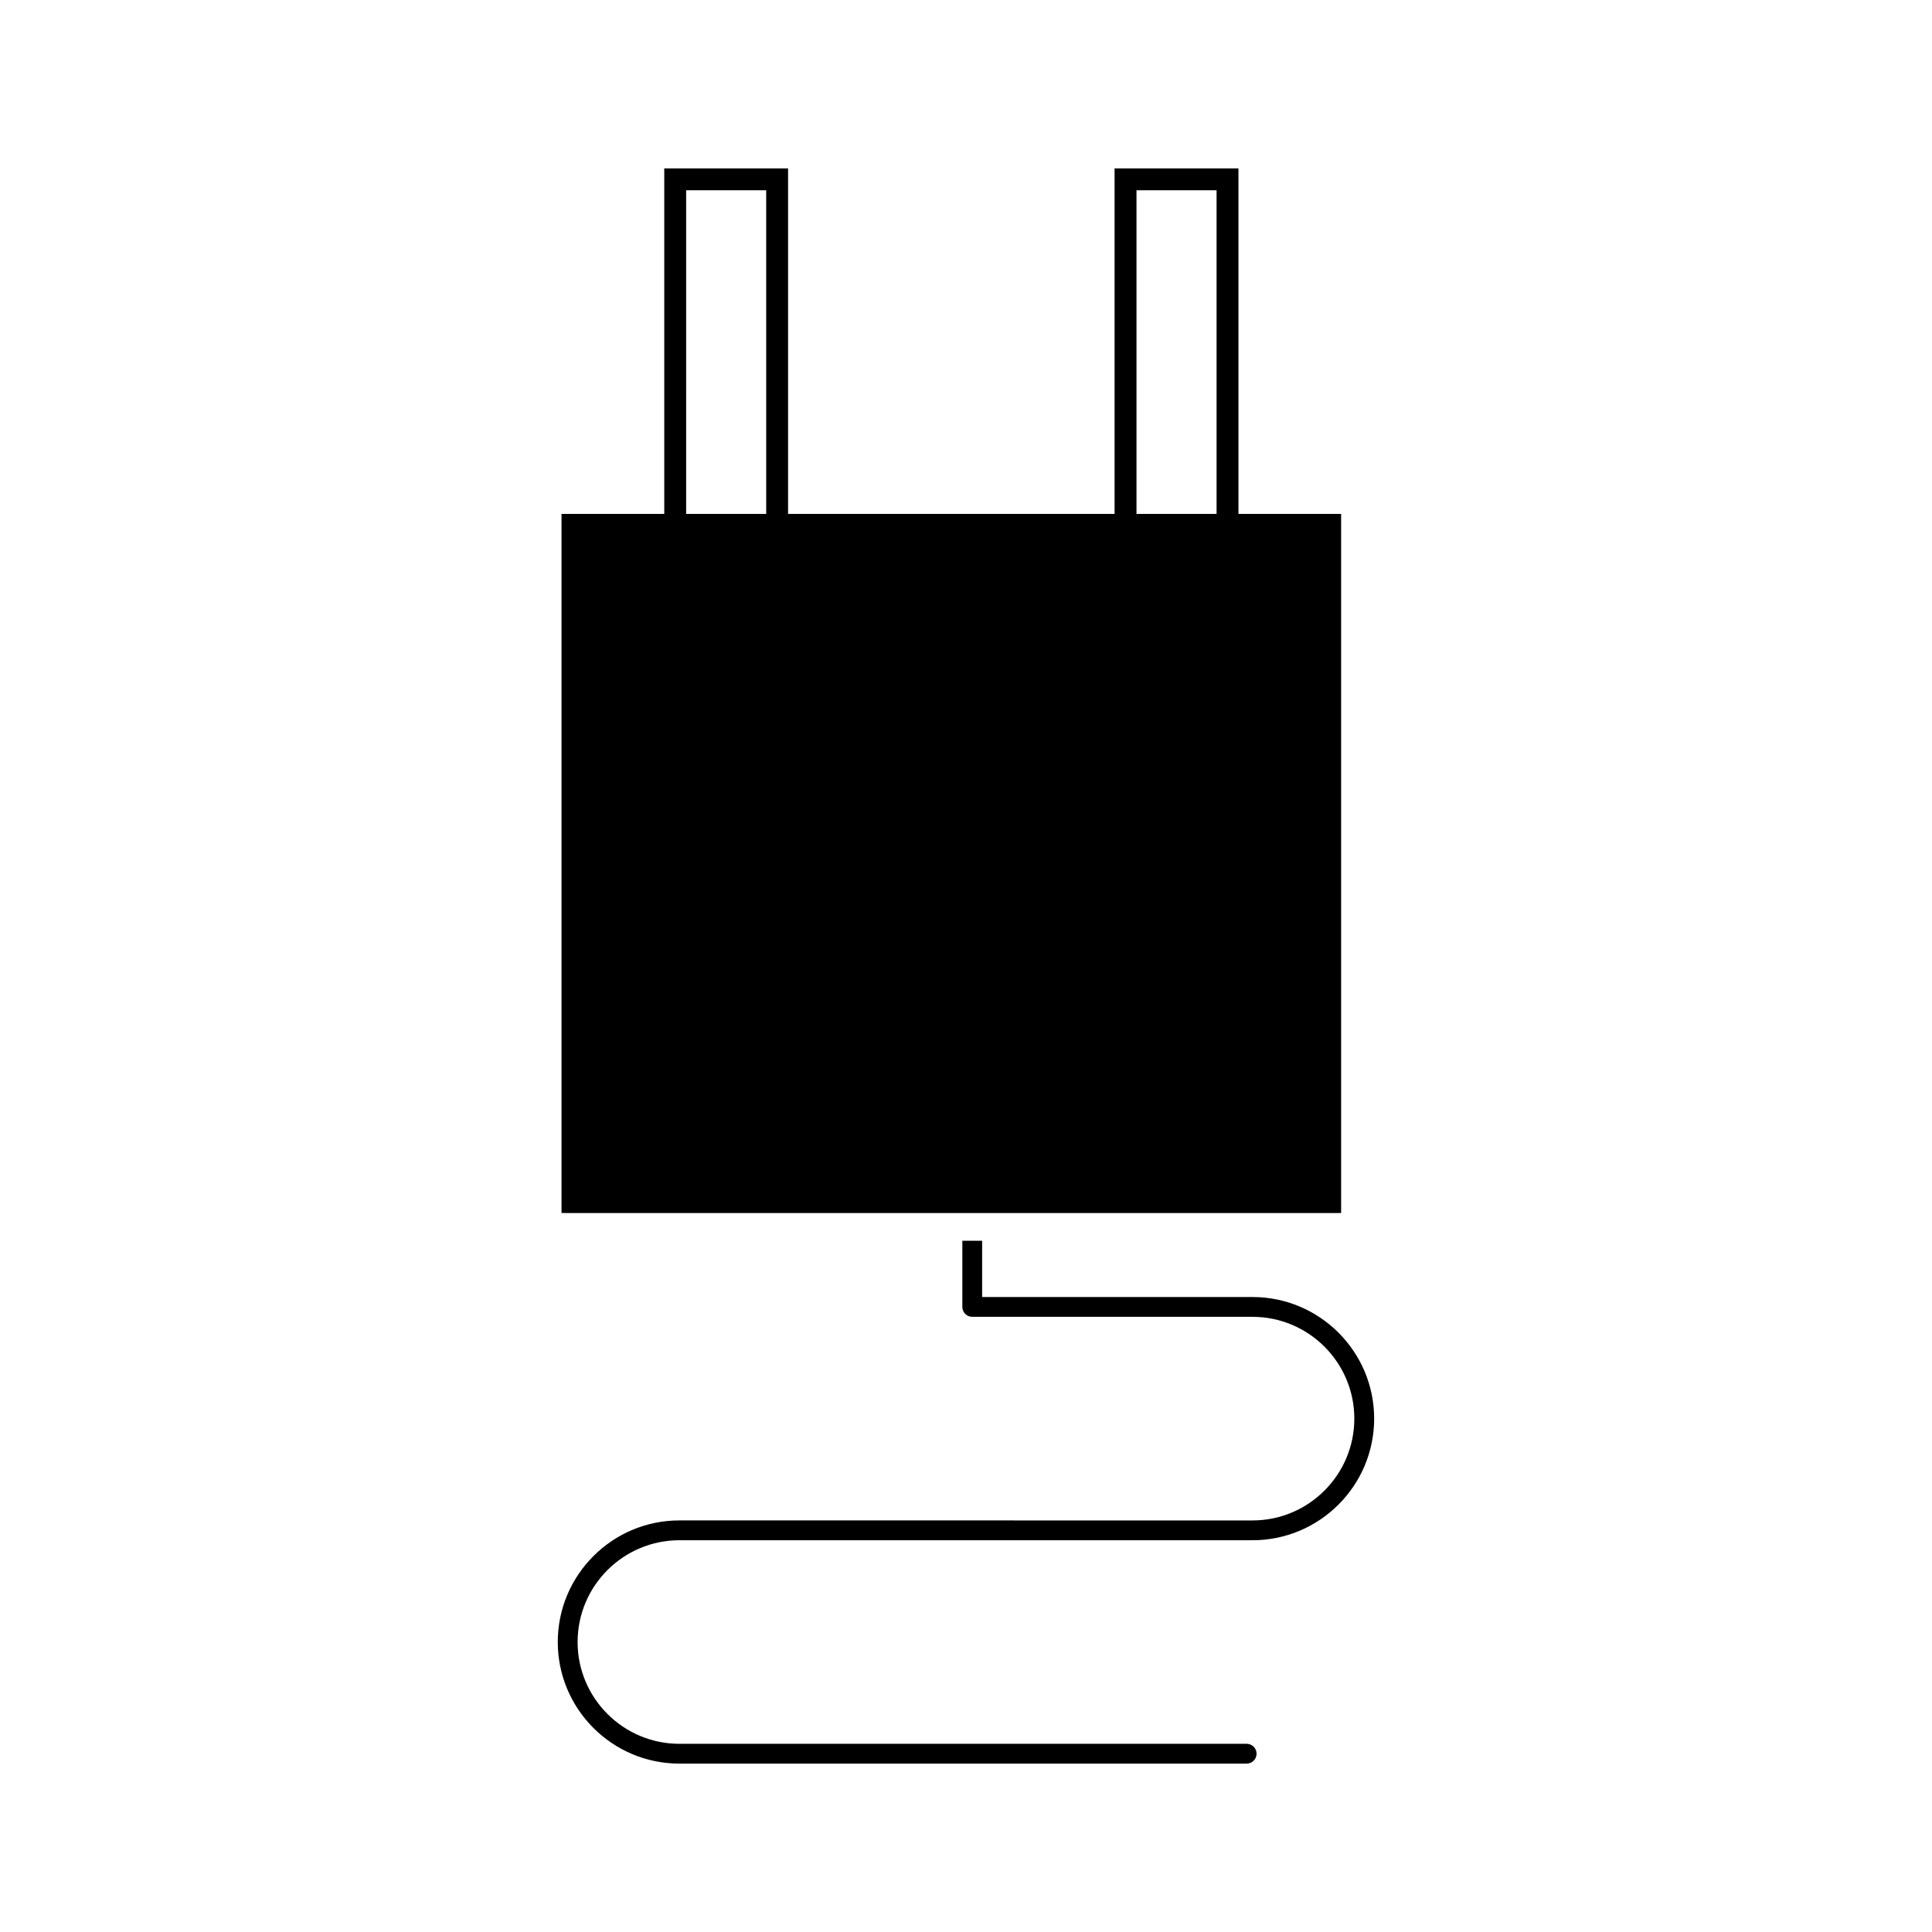 <?xml version="1.0" encoding="UTF-8"?>
<!-- Uploaded to: ICON Repo, www.svgrepo.com, Generator: ICON Repo Mixer Tools -->
<svg fill="#000000" width="800px" height="800px" version="1.1" viewBox="144 144 512 512" xmlns="http://www.w3.org/2000/svg">
 <g>
  <path d="m324.05 552.18h151.89c17.773 0 32.227-14.465 32.227-32.227 0-17.773-14.453-32.227-32.227-32.227l-71.664-0.004v-14.914h-5.246v17.539c0 1.441 1.176 2.625 2.625 2.625h74.273c14.879 0 26.984 12.098 26.984 26.98 0 14.871-12.105 26.98-26.984 26.98h-1.559l-148.77-0.004h-1.559c-17.766 0-32.223 14.453-32.223 32.227 0 17.766 14.453 32.219 32.223 32.219h150.34c1.449 0 2.625-1.172 2.625-2.625 0-1.441-1.176-2.625-2.625-2.625l-150.33 0.004c-14.871 0-26.977-12.098-26.977-26.969 0-14.883 12.102-26.98 26.977-26.98z"/>
  <path d="m499.41 465.47v-185.28h-27.207v-91.562h-32.828v91.562h-86.527v-91.562h-32.812v91.562h-27.227v185.27l108.86 0.012zm-54.227-271.05h21.223v85.77h-21.223zm-98.129 85.77h-21.219l0.004-85.77h21.211z"/>
 </g>
</svg>